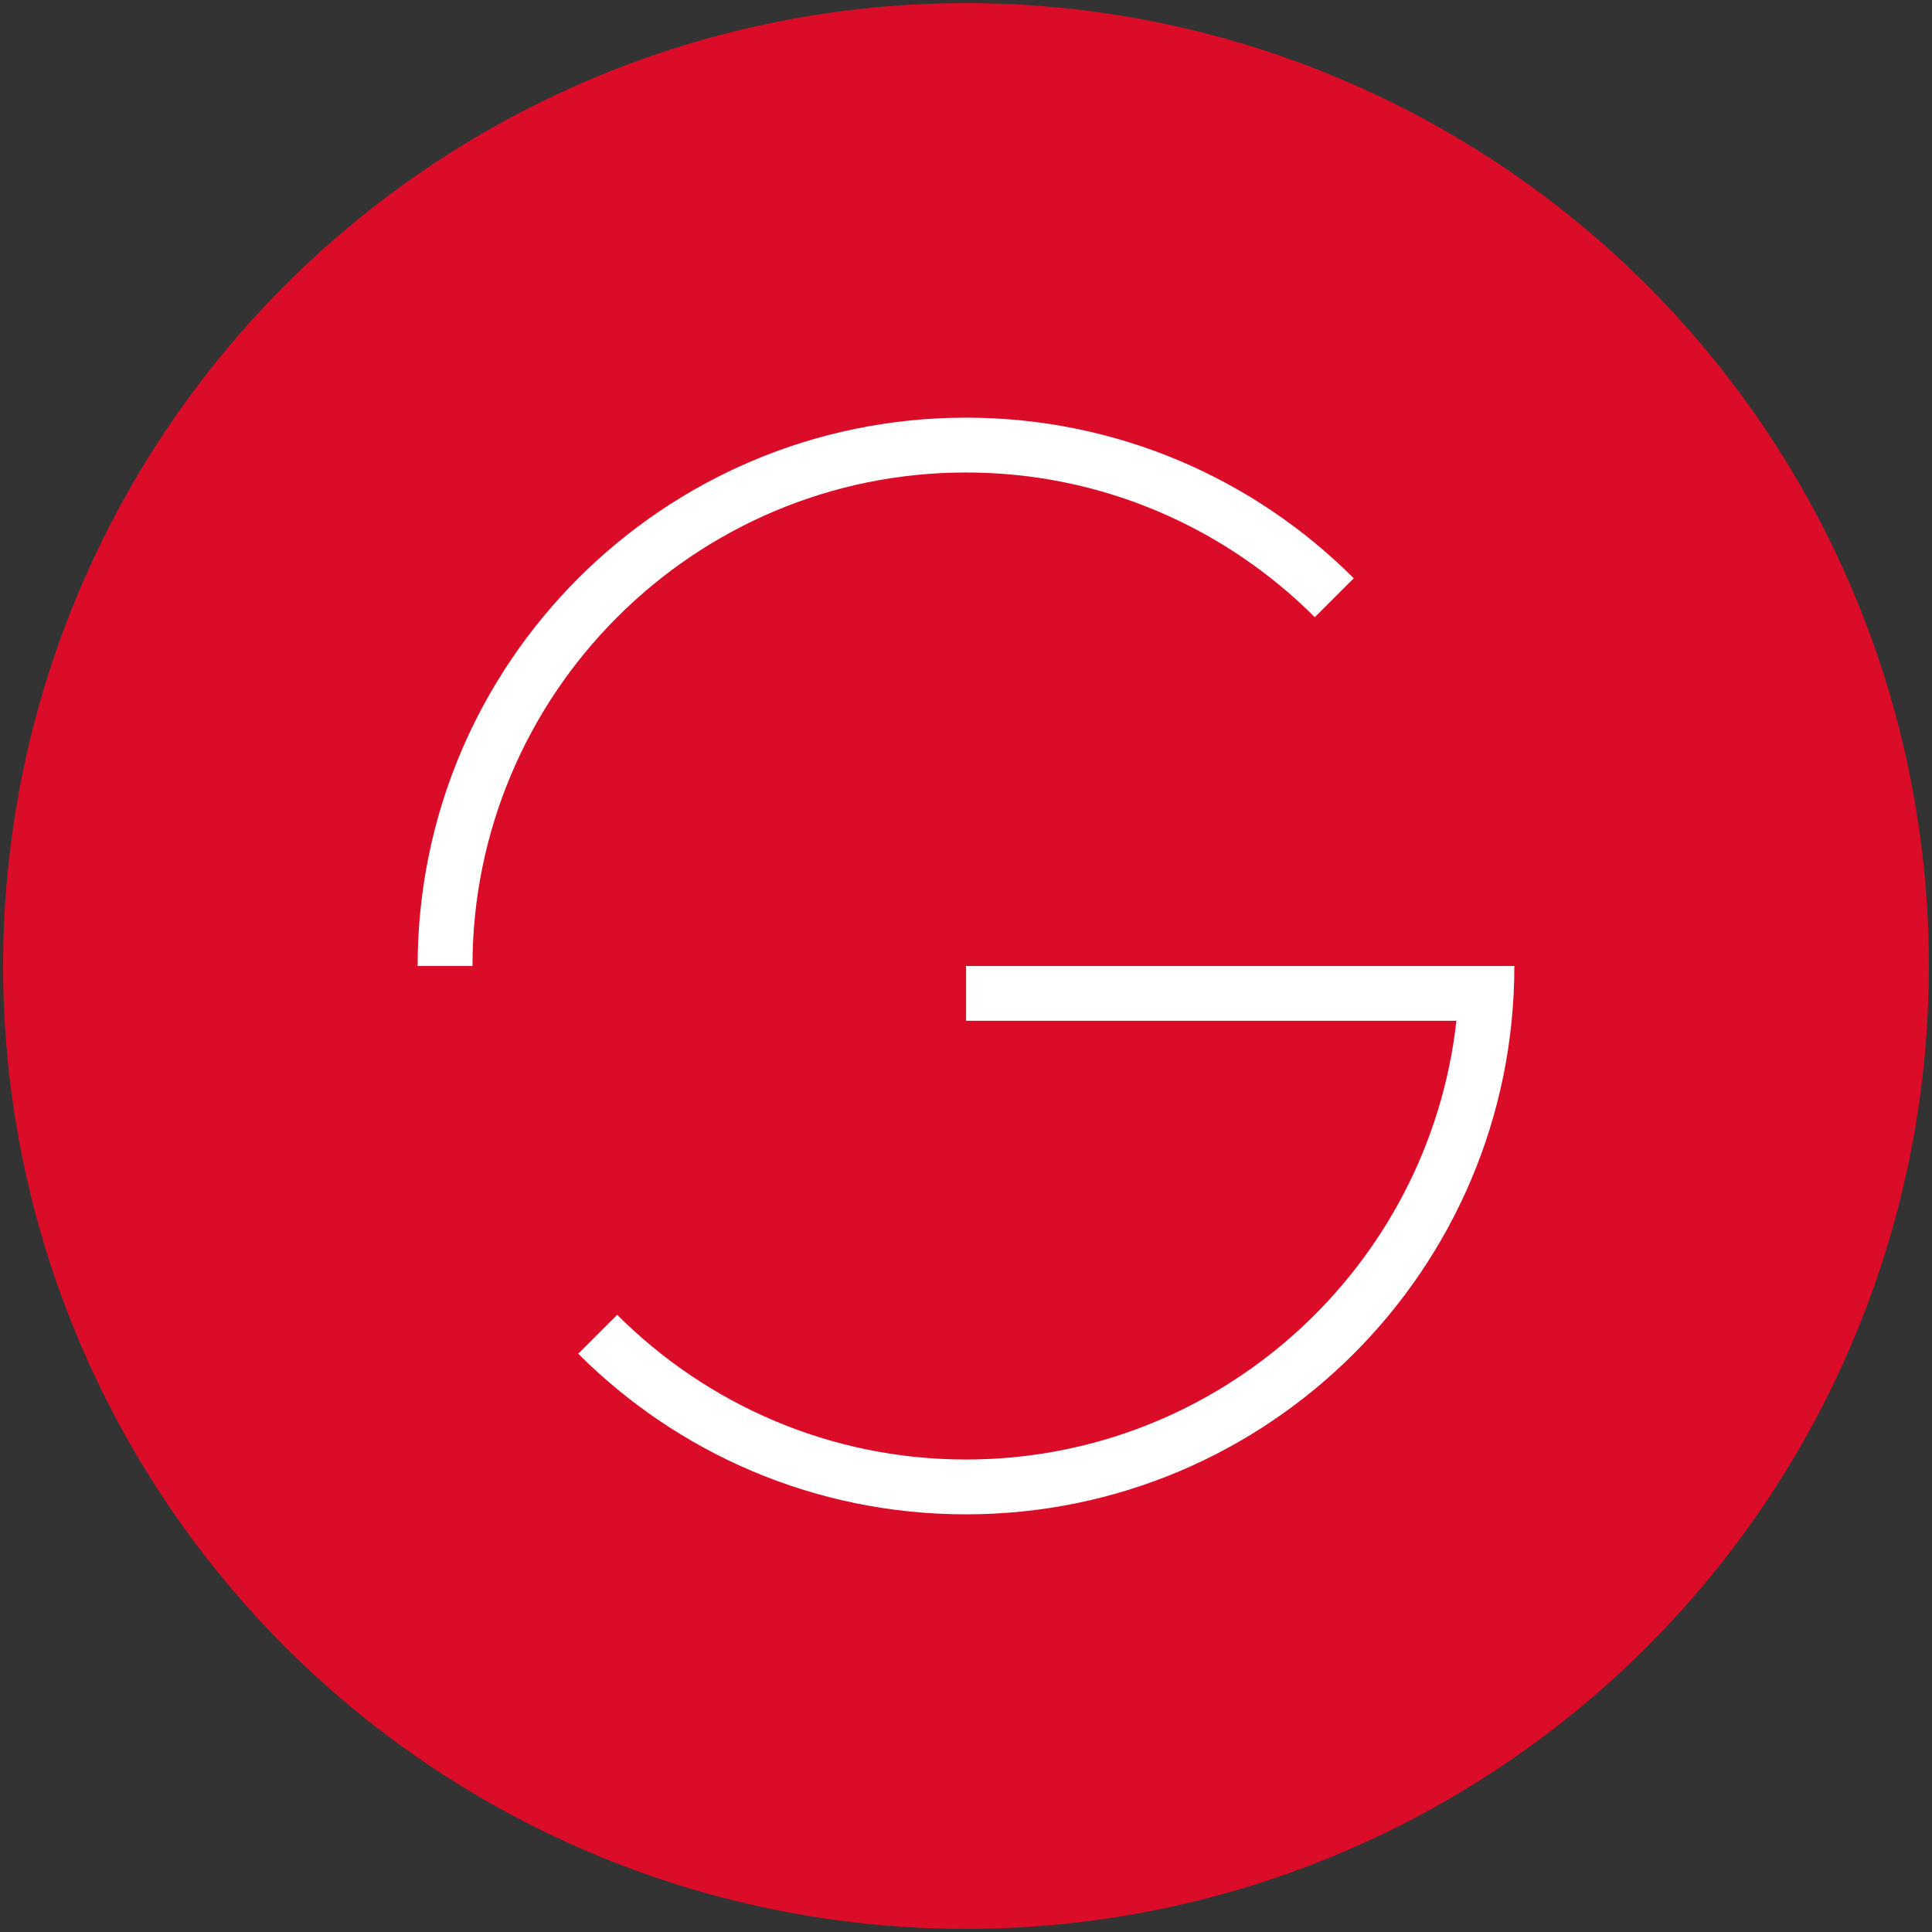 <?xml version="1.0" encoding="utf-8"?>
<!-- Generator: Adobe Illustrator 24.0.2, SVG Export Plug-In . SVG Version: 6.00 Build 0)  -->
<svg version="1.1" id="Слой_1" xmlns="http://www.w3.org/2000/svg" xmlns:xlink="http://www.w3.org/1999/xlink" x="0px" y="0px"
	 viewBox="0 0 1080 1080" style="enable-background:new 0 0 1080 1080;" xml:space="preserve">
<rect x="0" y="0" width="1080" height="1080" fill="#333333" stroke="none"/>
<style type="text/css">
	.st0{fill:#DB0C28;}
	.st1{fill:#FFFFFF;}
</style>
<circle class="st0" cx="540" cy="540" r="538.26"/>
<g>
	<path class="st1" d="M540,264.12c76.06,0,145.03,30.94,194.98,80.89l21.77-21.76c-55.47-55.47-132.1-89.78-216.75-89.78
		c-169.29,0-306.54,137.25-306.54,306.53h30.65C264.12,387.88,387.88,264.12,540,264.12z"/>
	<path class="st1" d="M846.53,540C846.53,540,846.53,540,846.53,540l-1.56-0.01H540.04v30.62h274.1
		C798.85,708.38,681.77,815.88,540,815.88c-76.06,0-145.03-30.95-194.99-80.9l-21.77,21.76c55.47,55.47,132.1,89.78,216.75,89.78
		C709.29,846.53,846.53,709.3,846.53,540z"/>
</g>
</svg>
